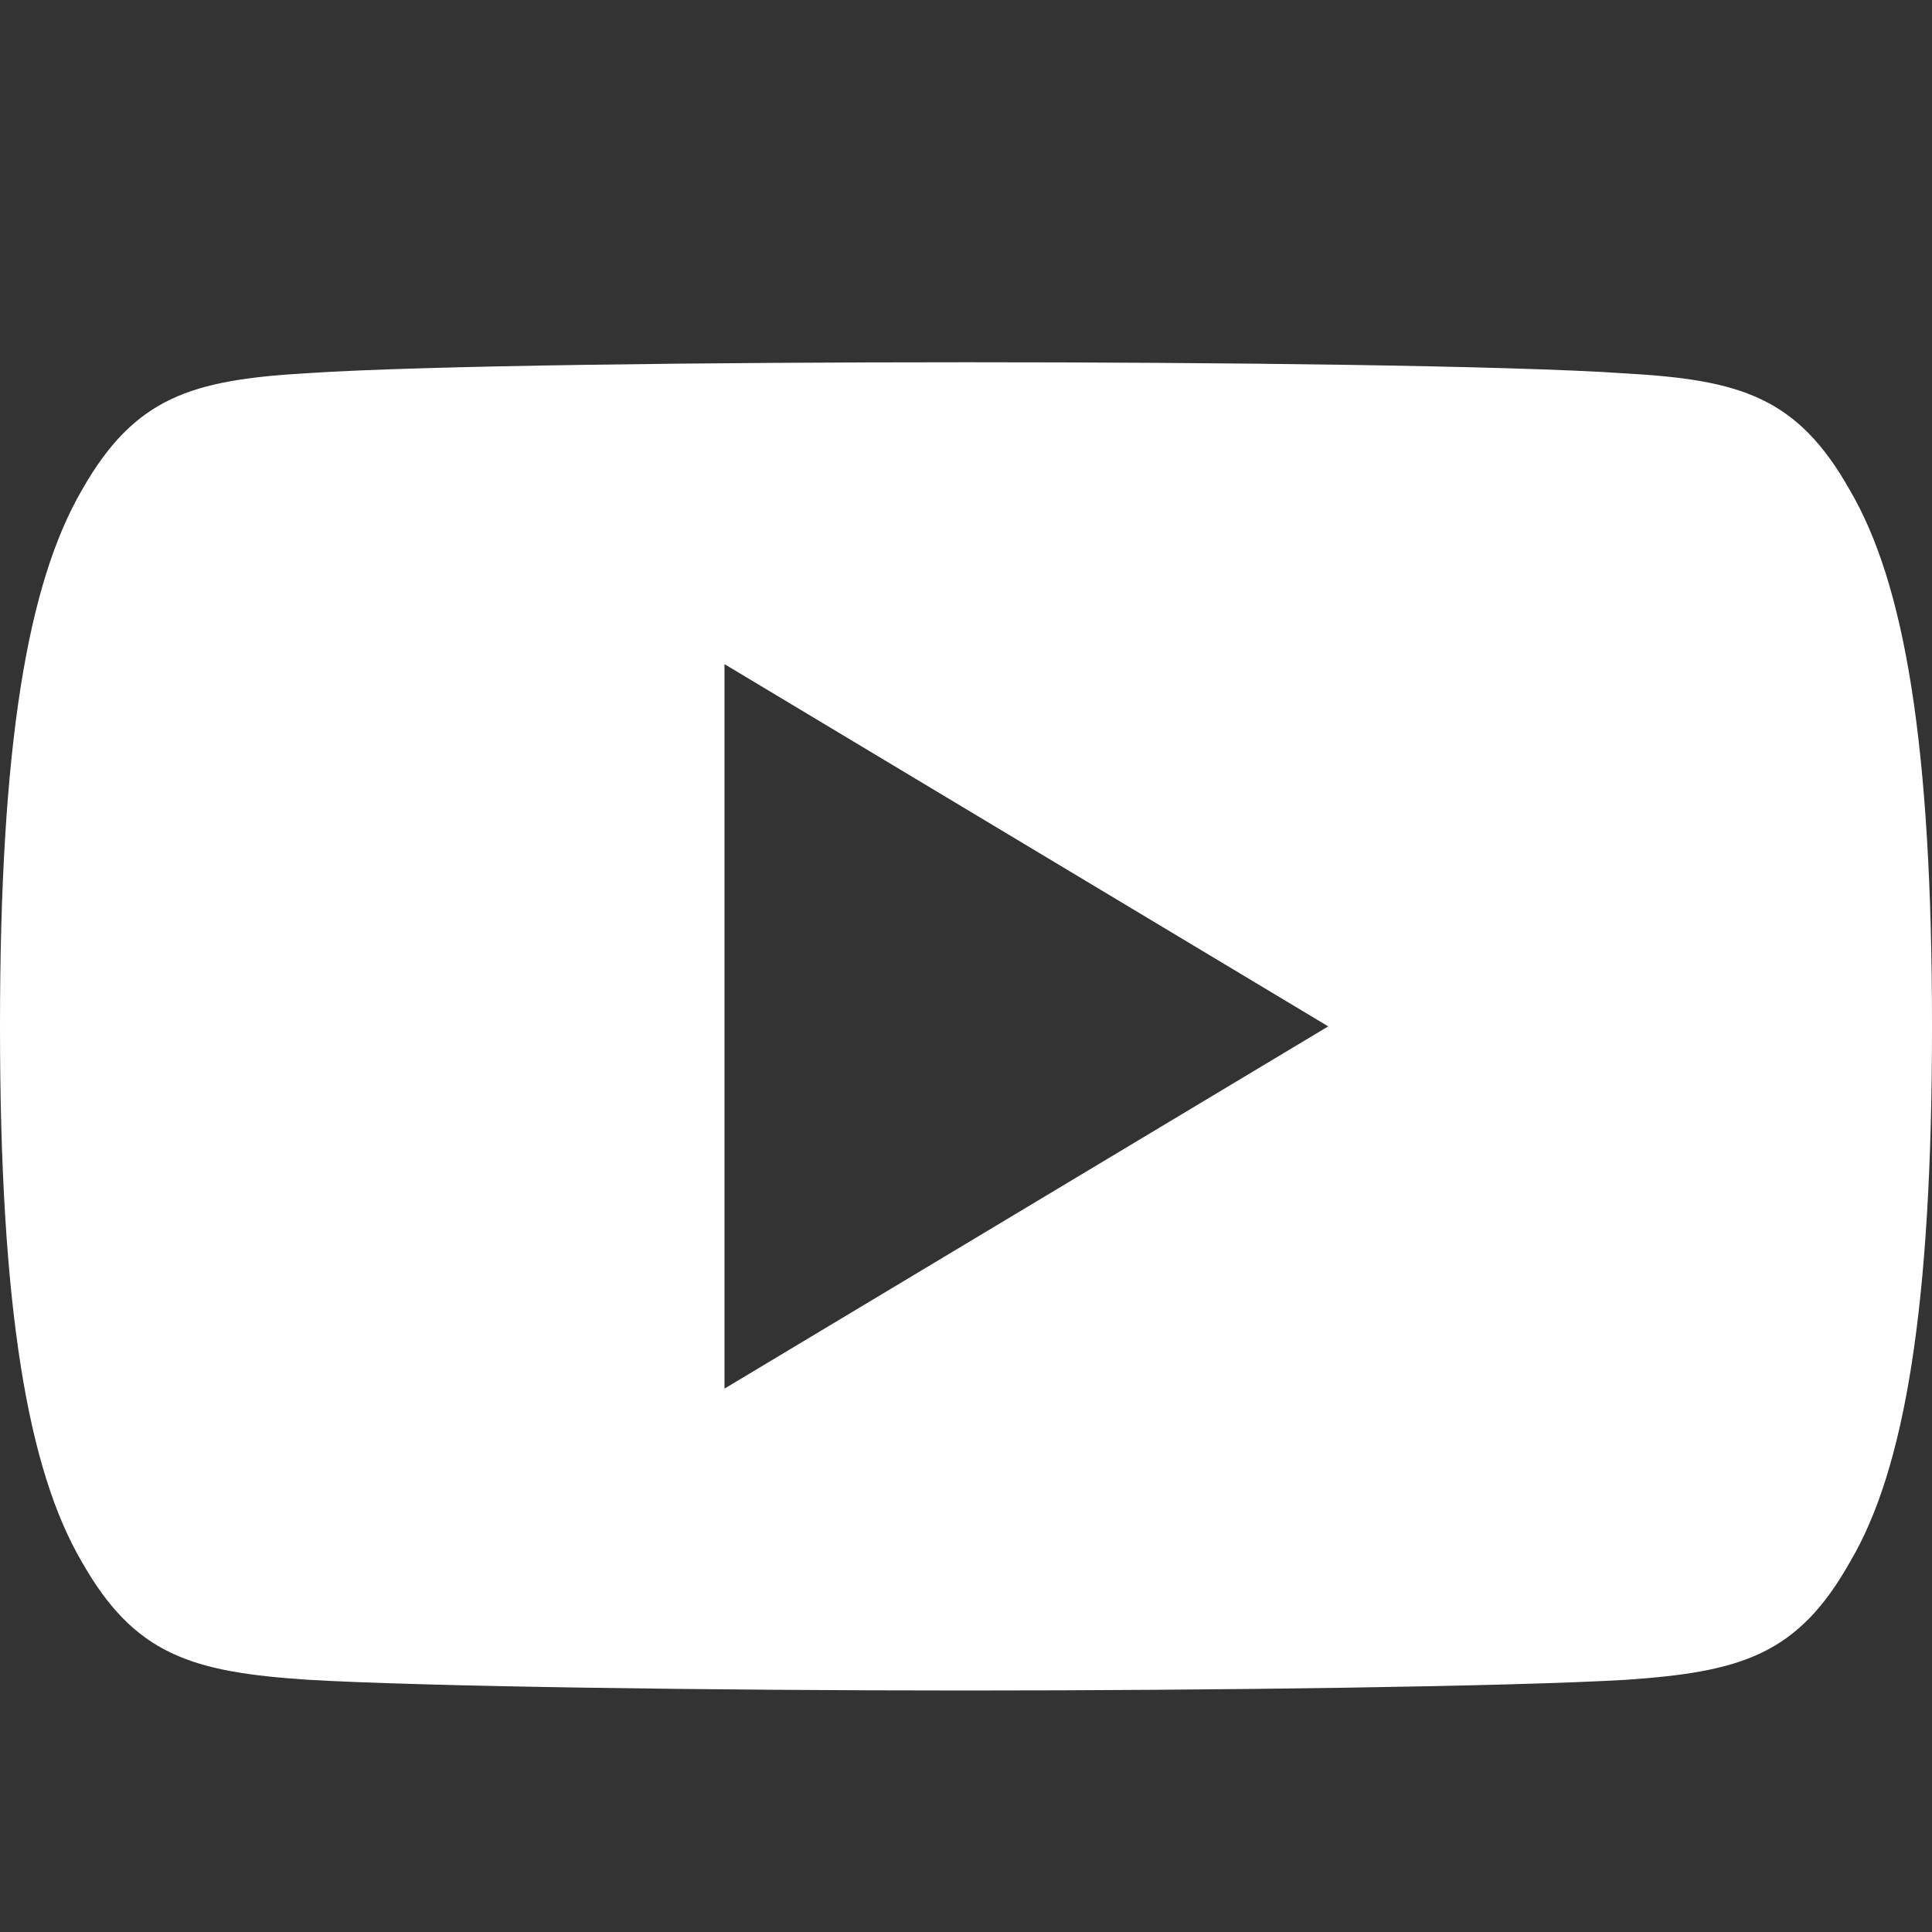 <?xml version="1.0" encoding="UTF-8"?>
<svg width="24px" height="24px" viewBox="0 0 24 24" version="1.1" xmlns="http://www.w3.org/2000/svg" xmlns:xlink="http://www.w3.org/1999/xlink">
    <rect x="0" y="0" width="24" height="24" fill="#333333" stroke="none"/>
    <title>3A450458-F1FD-46FA-A2B9-CB8F84DE7C15</title>
    <g id="Asset-Artboard-Page" stroke="none" stroke-width="1" fill="none" fill-rule="evenodd">
        <g id="icon_youtube-icon/16/youtube" fill="#FFFFFF">
            <path d="M22.98,6.09 C22.329,4.932 21.622,4.719 20.184,4.638 C18.747,4.54 15.133,4.5 12.003,4.5 C8.867,4.5 5.252,4.54 3.816,4.636 C2.381,4.719 1.673,4.931 1.016,6.09 C0.345,7.247 0,9.239 0,12.745 C0,12.748 0,12.75 0,12.75 C0,12.753 0,12.755 0,12.755 L0,12.758 C0,16.25 0.345,18.256 1.016,19.401 C1.673,20.559 2.379,20.769 3.814,20.866 C5.252,20.951 8.867,21 12.003,21 C15.133,21 18.747,20.951 20.186,20.868 C21.624,20.77 22.331,20.561 22.982,19.402 C23.658,18.258 24,16.251 24,12.759 C24,12.759 24,12.755 24,12.752 C24,12.752 24,12.748 24,12.747 C24,9.239 23.658,7.247 22.98,6.09 Z M9,17.25 L9,8.25 L16.5,12.75 L9,17.25 Z" id="Shape"></path>
        </g>
    </g>
</svg>